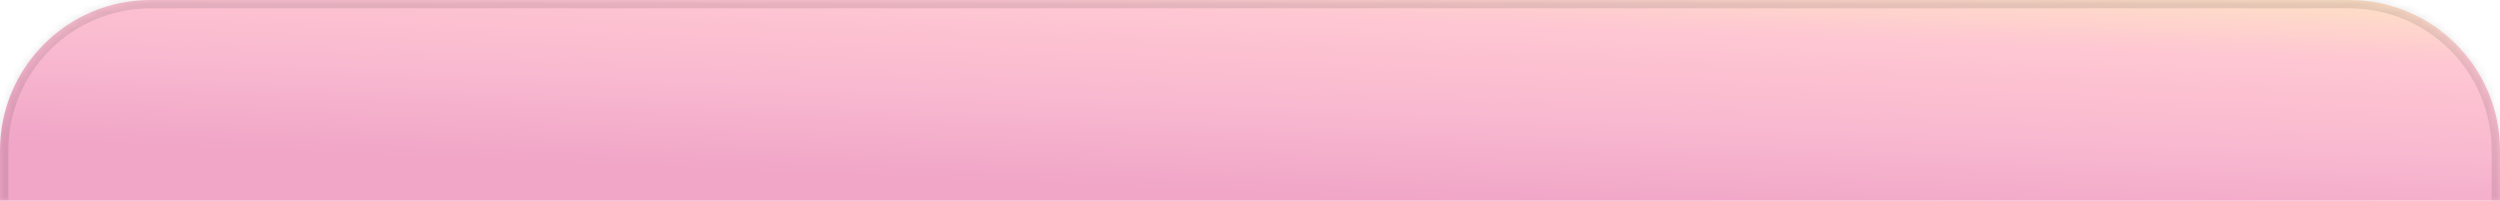 <svg xmlns="http://www.w3.org/2000/svg" width="299" height="24" viewBox="0 0 299 24" fill="none"><mask id="path-1-inside-1_383_6355" fill="white"><path d="M0 18C0 8.059 8.059 0 18 0H281C290.941 0 299 8.059 299 18V24H0V18Z"></path></mask><path d="M0 18C0 8.059 8.059 0 18 0H281C290.941 0 299 8.059 299 18V24H0V18Z" fill="url(#paint0_linear_383_6355)" fill-opacity="0.4"></path><path d="M-1 18C-1 7.507 7.507 -1 18 -1H281C291.493 -1 300 7.507 300 18H298C298 8.611 290.389 1 281 1H18C8.611 1 1 8.611 1 18H-1ZM299 24H0H299ZM-1 24V18C-1 7.507 7.507 -1 18 -1V1C8.611 1 1 8.611 1 18V24H-1ZM281 -1C291.493 -1 300 7.507 300 18V24H298V18C298 8.611 290.389 1 281 1V-1Z" fill="black" fill-opacity="0.1" mask="url(#path-1-inside-1_383_6355)"></path><defs><linearGradient id="paint0_linear_383_6355" x1="66" y1="19.375" x2="67.234" y2="-9.581" gradientUnits="userSpaceOnUse"><stop stop-color="#DB2174"></stop><stop offset="0.357" stop-color="#EF4F88"></stop><stop offset="0.73" stop-color="#FD7190"></stop><stop offset="1" stop-color="#FDB570"></stop></linearGradient></defs></svg>